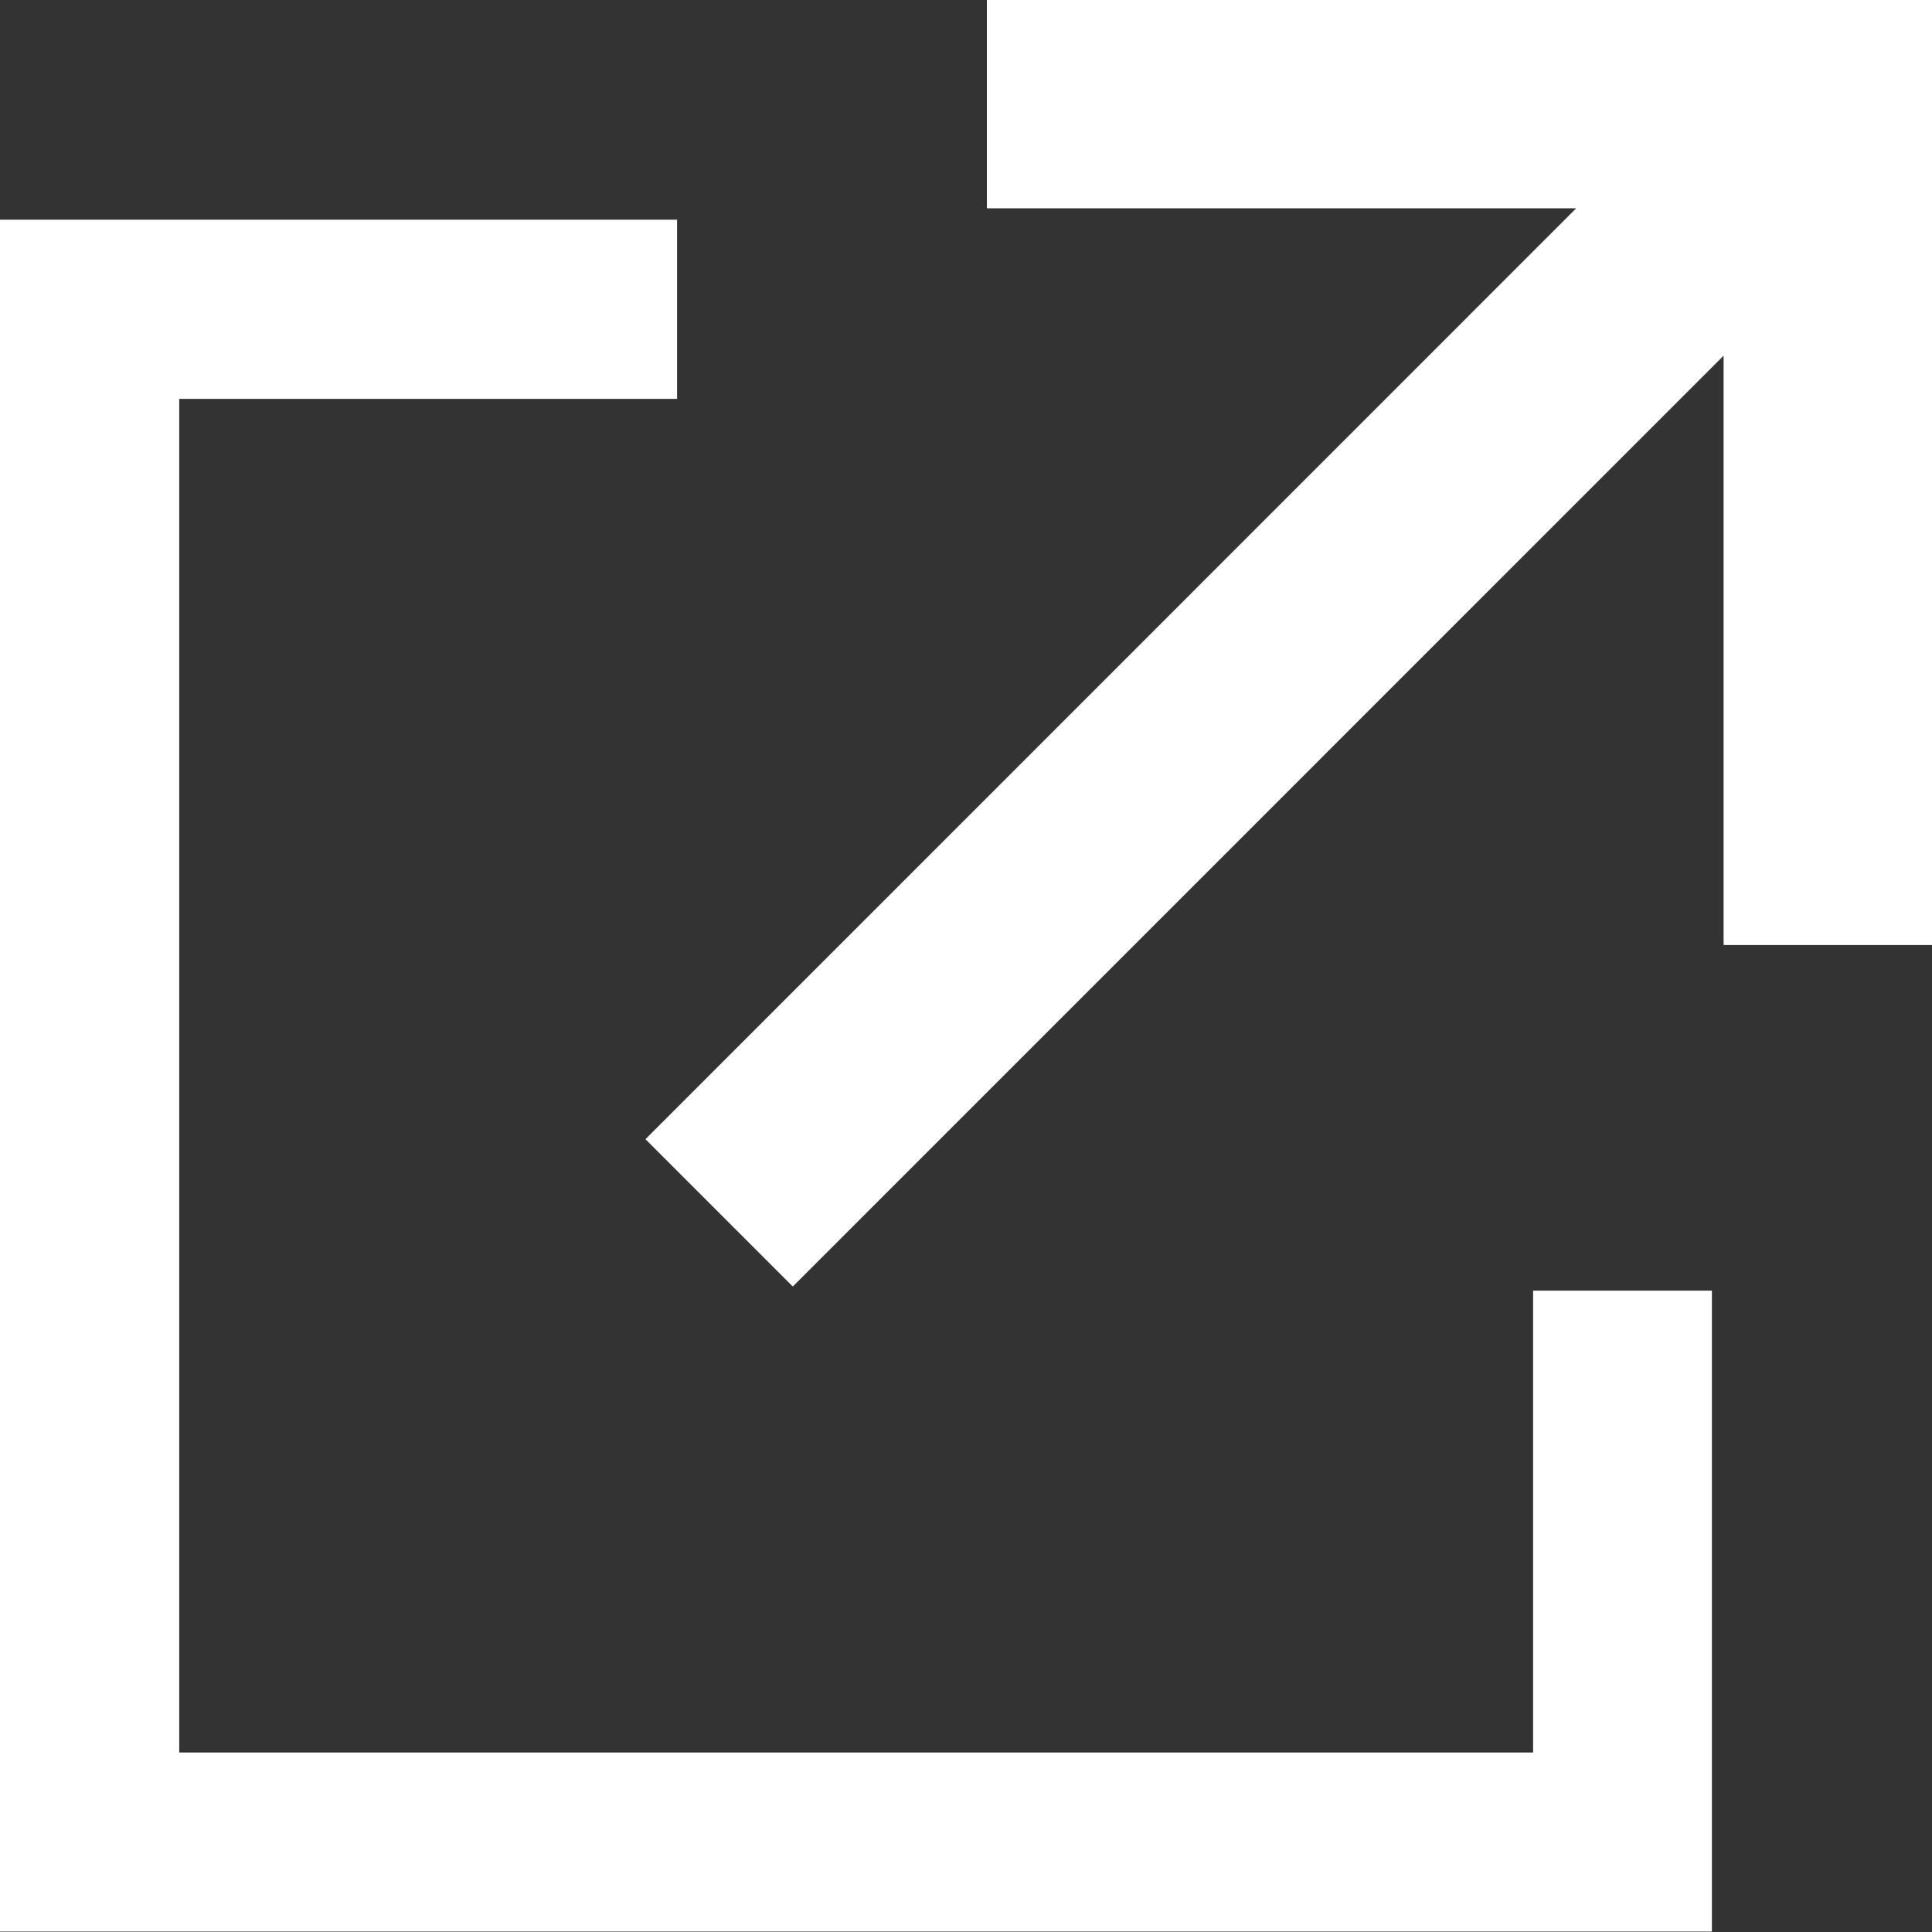 <?xml version="1.0" encoding="UTF-8"?>
<svg xmlns="http://www.w3.org/2000/svg" id="Group_2959" data-name="Group 2959" width="22.12" height="22.12" viewBox="0 0 22.12 22.12">
  <rect x="0" y="0" width="22.12" height="22.12" fill="#333333" stroke="none"/>
  <path id="Path_3755" data-name="Path 3755" d="M0,43.838v19.6H19.6V56.1H17.553v5.288H2.052V45.89h5.7V43.838Z" transform="translate(0 -41.323)" fill="#fff"></path>
  <path id="Path_3756" data-name="Path 3756" d="M188.318,0V2.385h6.747L184.409,13.043l1.687,1.687L196.753,4.072V10.82h2.386V0Z" transform="translate(-177.019)" fill="#fff"></path>
</svg>
